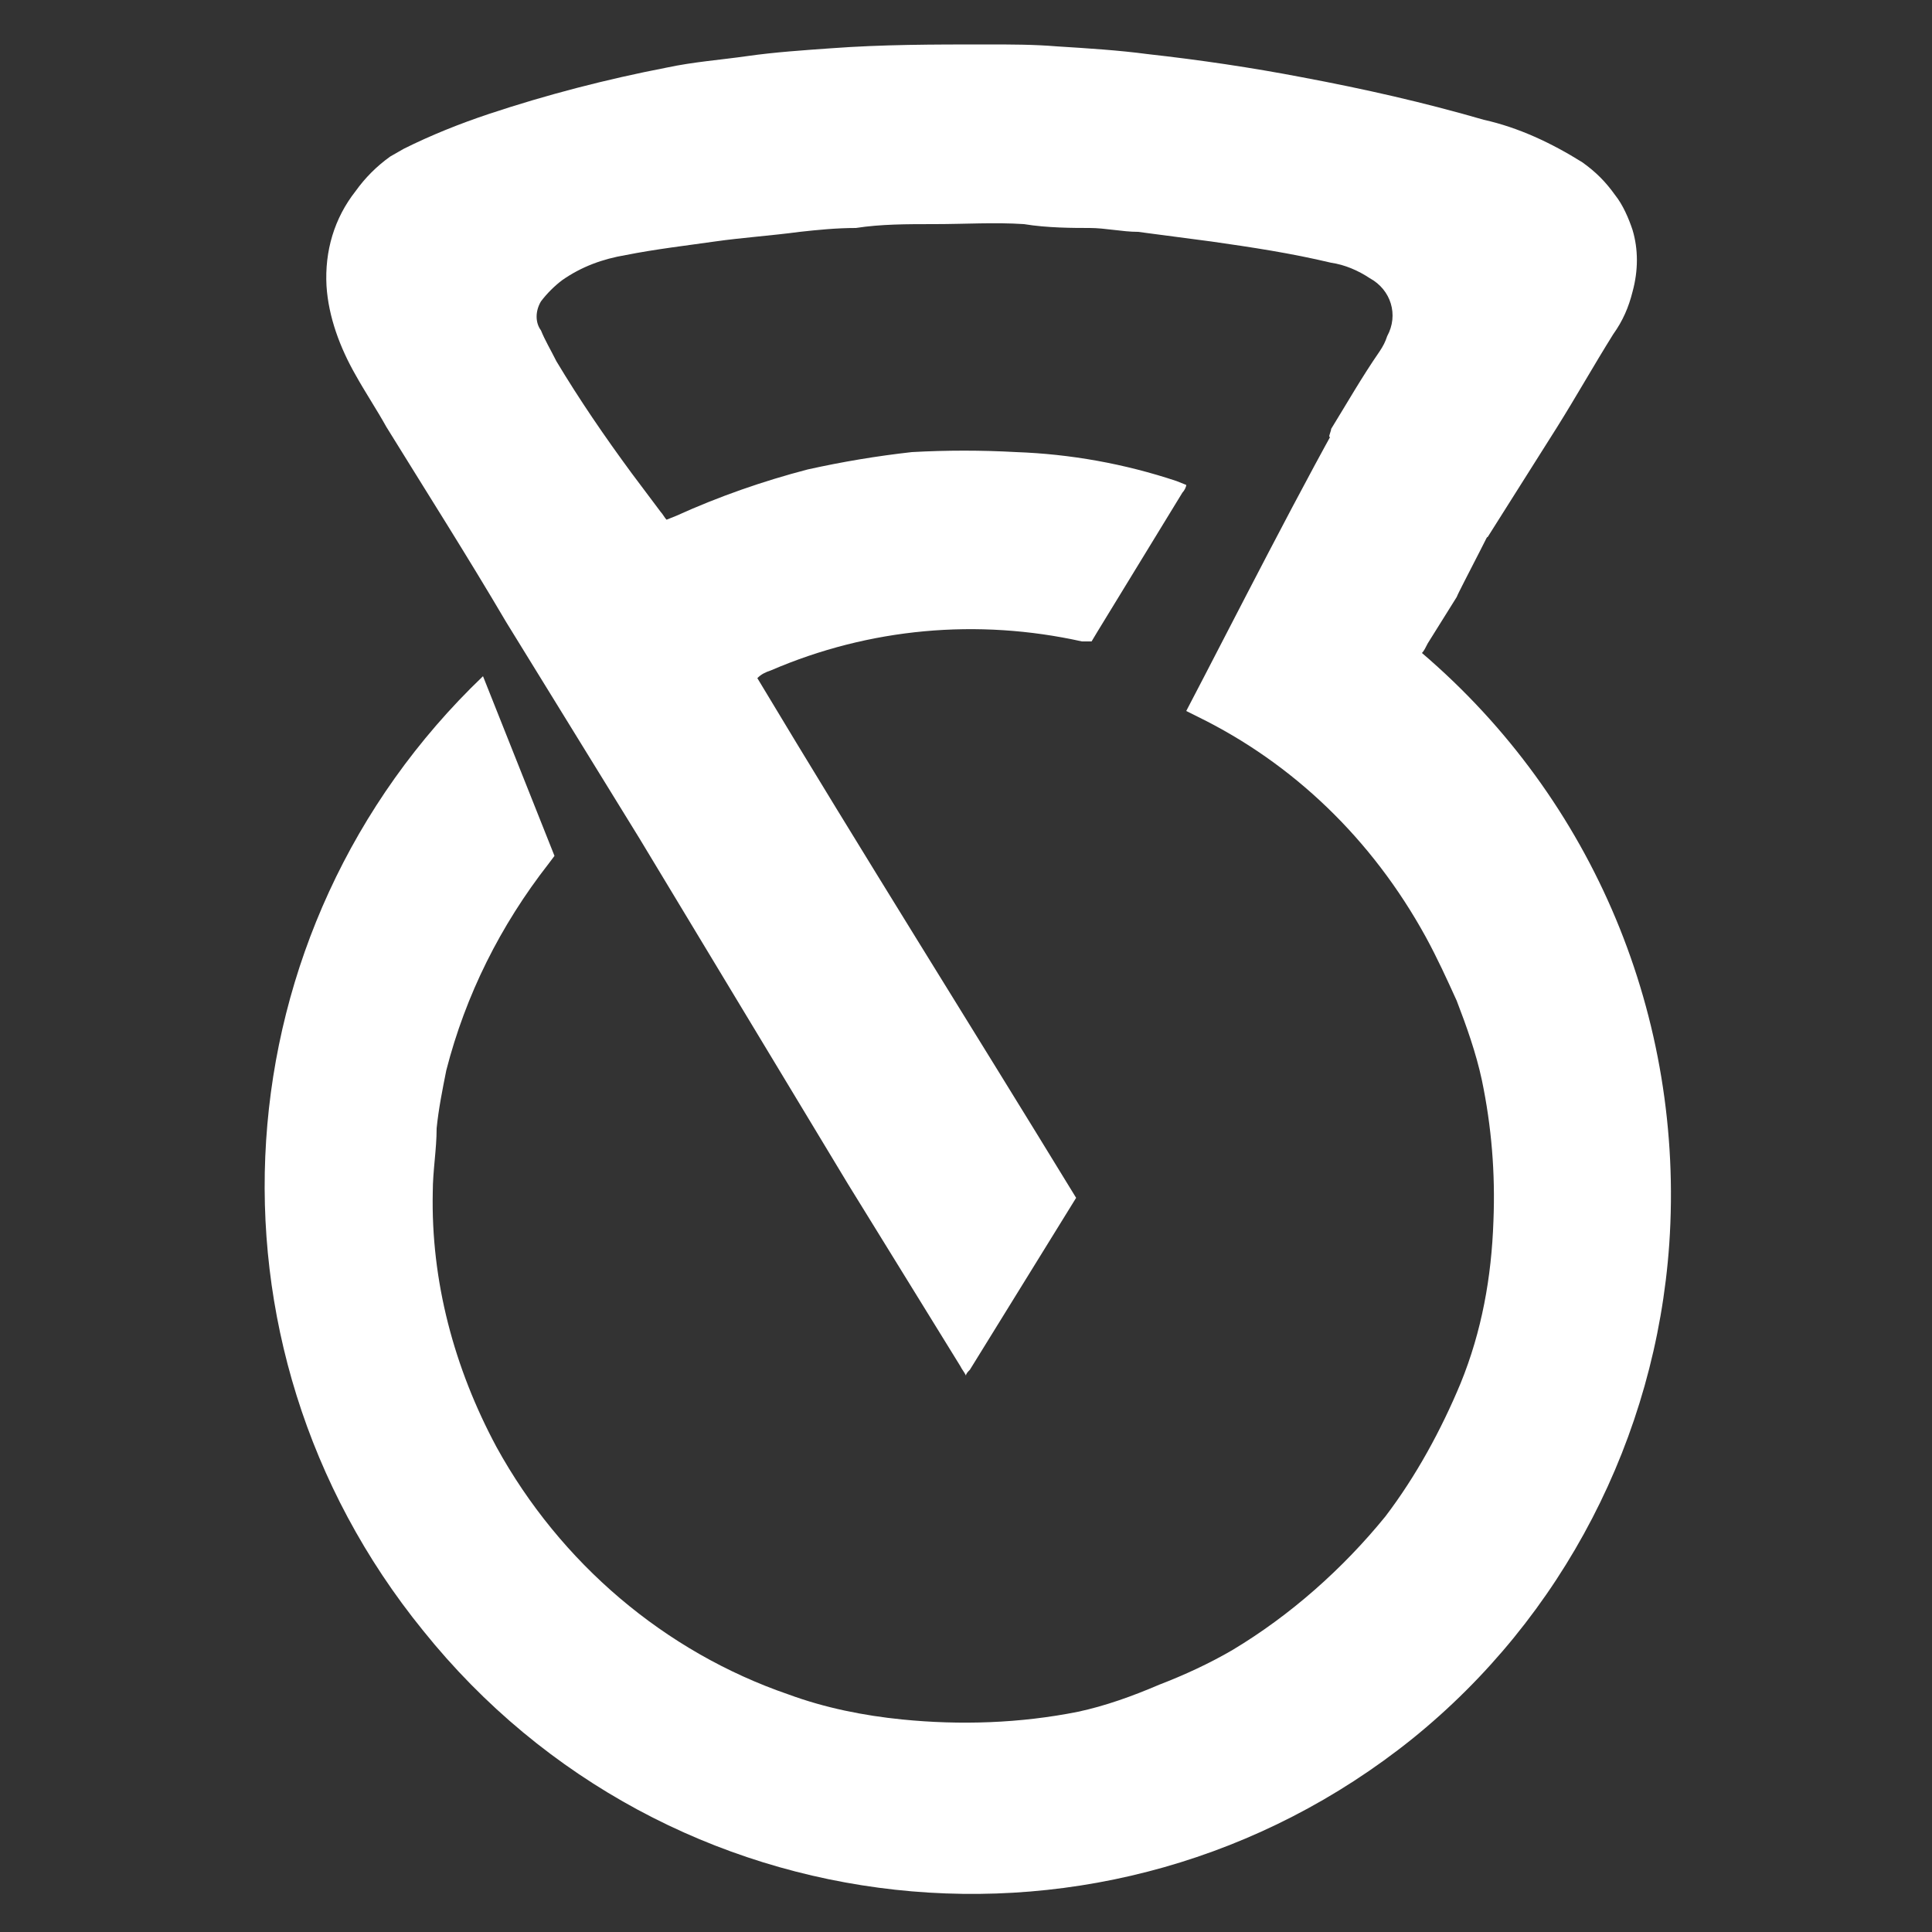 <svg xml:space="preserve" style="enable-background:new 0 0 100 100;" viewBox="0 0 100 100" y="0px" x="0px" xmlns:xlink="http://www.w3.org/1999/xlink" xmlns="http://www.w3.org/2000/svg" id="Layer_1" version="1.1">
<rect x="0" y="0" width="100" height="100" fill="#333333" stroke="none"/>
<style type="text/css">
	.st0{display:none;fill:none;}
	.st1{fill:#FFFFFF;}
</style>
<rect height="43.2" width="32.8" class="st0" y="29.2" x="26.2"></rect>
<g id="Group_167">
	<path d="M61.4,36.8c2.2-4.2,6.3-12.3,8.7-16.4h0.2l6.9,5.2l0.5,0.4v0.2c0,0.3-2.2,4.4-2.3,4.7l-1.5,2.4
		c-0.1,0.2-0.2,0.4-0.3,0.5c8.9,7.6,13.6,18.9,12.8,30.6c-0.7,10-5.5,19.3-13.3,25.6c-15.7,12.6-38.6,10.1-51.2-5.6
		C9.8,69.5,11.3,48.1,25,35l0,0l0,0l3.7,9.3l-0.3,0.4c-2.5,3.2-4.3,6.8-5.3,10.7c-0.2,1-0.4,2-0.5,3c0,1.1-0.2,2.2-0.2,3.3
		c-0.1,4.6,1.1,9.1,3.3,13.2c3.3,6,8.7,10.6,15.1,12.8c1.9,0.7,3.9,1.1,5.9,1.3c3,0.3,6.1,0.2,9.1-0.4c1.4-0.3,2.8-0.8,4.2-1.4
		c1.3-0.5,2.6-1.1,3.8-1.8c3-1.8,5.7-4.2,7.9-6.9c1.6-2.1,2.9-4.5,3.9-6.9c1.1-2.7,1.6-5.5,1.7-8.4c0.1-2.5-0.1-4.9-0.6-7.3
		c-0.3-1.4-0.8-2.8-1.3-4.1c-0.5-1.1-1-2.2-1.6-3.3C71,43.4,66.9,39.5,62,37.1L61.4,36.8z" class="st1" id="Path_194"></path>
	<path d="M76.5,28.2l-7.7-5.6c0-0.1,0.1-0.3,0.1-0.4c0.8-1.3,1.6-2.7,2.5-4c0.2-0.3,0.3-0.5,0.4-0.8
		c0.6-1.1,0.2-2.4-0.9-3c0,0,0,0,0,0l0,0c-0.6-0.4-1.3-0.7-2-0.8c-2.1-0.5-4.1-0.8-6.2-1.1l-3.8-0.5c-0.8,0-1.7-0.2-2.5-0.2
		c-0.8,0-2.2,0-3.4-0.2c-1.5-0.1-3.1,0-4.6,0s-2.8,0-4.1,0.2c-1,0-2,0.1-2.9,0.2c-1.5,0.2-3,0.3-4.4,0.5s-3.1,0.4-4.6,0.7
		c-1.2,0.2-2.3,0.6-3.3,1.3c-0.4,0.3-0.8,0.7-1.1,1.1c-0.3,0.5-0.3,1.1,0,1.5c0.2,0.5,0.5,1,0.8,1.6c1.2,2,2.5,3.9,3.9,5.8l1.5,2
		c0.1,0.1,0.2,0.3,0.3,0.4l0.5-0.2c2.2-1,4.5-1.8,6.8-2.4c1.8-0.4,3.6-0.7,5.4-0.9c1.8-0.1,3.6-0.1,5.4,0c2.8,0.1,5.6,0.6,8.3,1.5
		l0.5,0.2c0,0.1-0.1,0.3-0.2,0.4l-4.4,7.2l-0.3,0.5h-0.5c-5.4-1.2-11-0.7-16.1,1.5c-0.3,0.1-0.5,0.2-0.7,0.4
		C44.6,44.1,50.2,53,55.7,62l-5.5,8.9c-0.1,0.1-0.2,0.2-0.2,0.3c-0.1-0.2-0.2-0.3-0.3-0.5l-5.8-9.4L33.1,43.4l-6.9-11.2
		c-2-3.4-4.1-6.7-6.2-10.1c-0.5-0.9-1.1-1.8-1.6-2.7c-0.8-1.4-1.4-3-1.5-4.6c-0.1-1.8,0.4-3.5,1.5-4.9c0.5-0.7,1.1-1.3,1.8-1.8
		l0.7-0.4c1.4-0.7,2.9-1.3,4.4-1.8c3-1,6.1-1.8,9.2-2.4c1.4-0.3,2.8-0.4,4.2-0.6c1.4-0.2,2.9-0.3,4.3-0.4c2.7-0.2,5.3-0.2,8.1-0.2
		c1.2,0,2.4,0,3.6,0.1c1.6,0.1,3.2,0.2,4.7,0.4c2.7,0.3,5.4,0.7,8,1.2c3.2,0.6,6.3,1.3,9.4,2.2c1.8,0.4,3.5,1.2,5.1,2.2
		c0.7,0.5,1.2,1,1.7,1.7c0.4,0.5,0.7,1.2,0.9,1.8c0.3,1,0.3,2.1,0,3.2c-0.2,0.8-0.5,1.5-1,2.2c-1,1.6-1.9,3.2-2.9,4.8
		c-1.2,1.9-2.4,3.8-3.6,5.7C76.9,27.8,76.7,28,76.5,28.2z" class="st1" id="Path_195"></path>
</g>
</svg>
